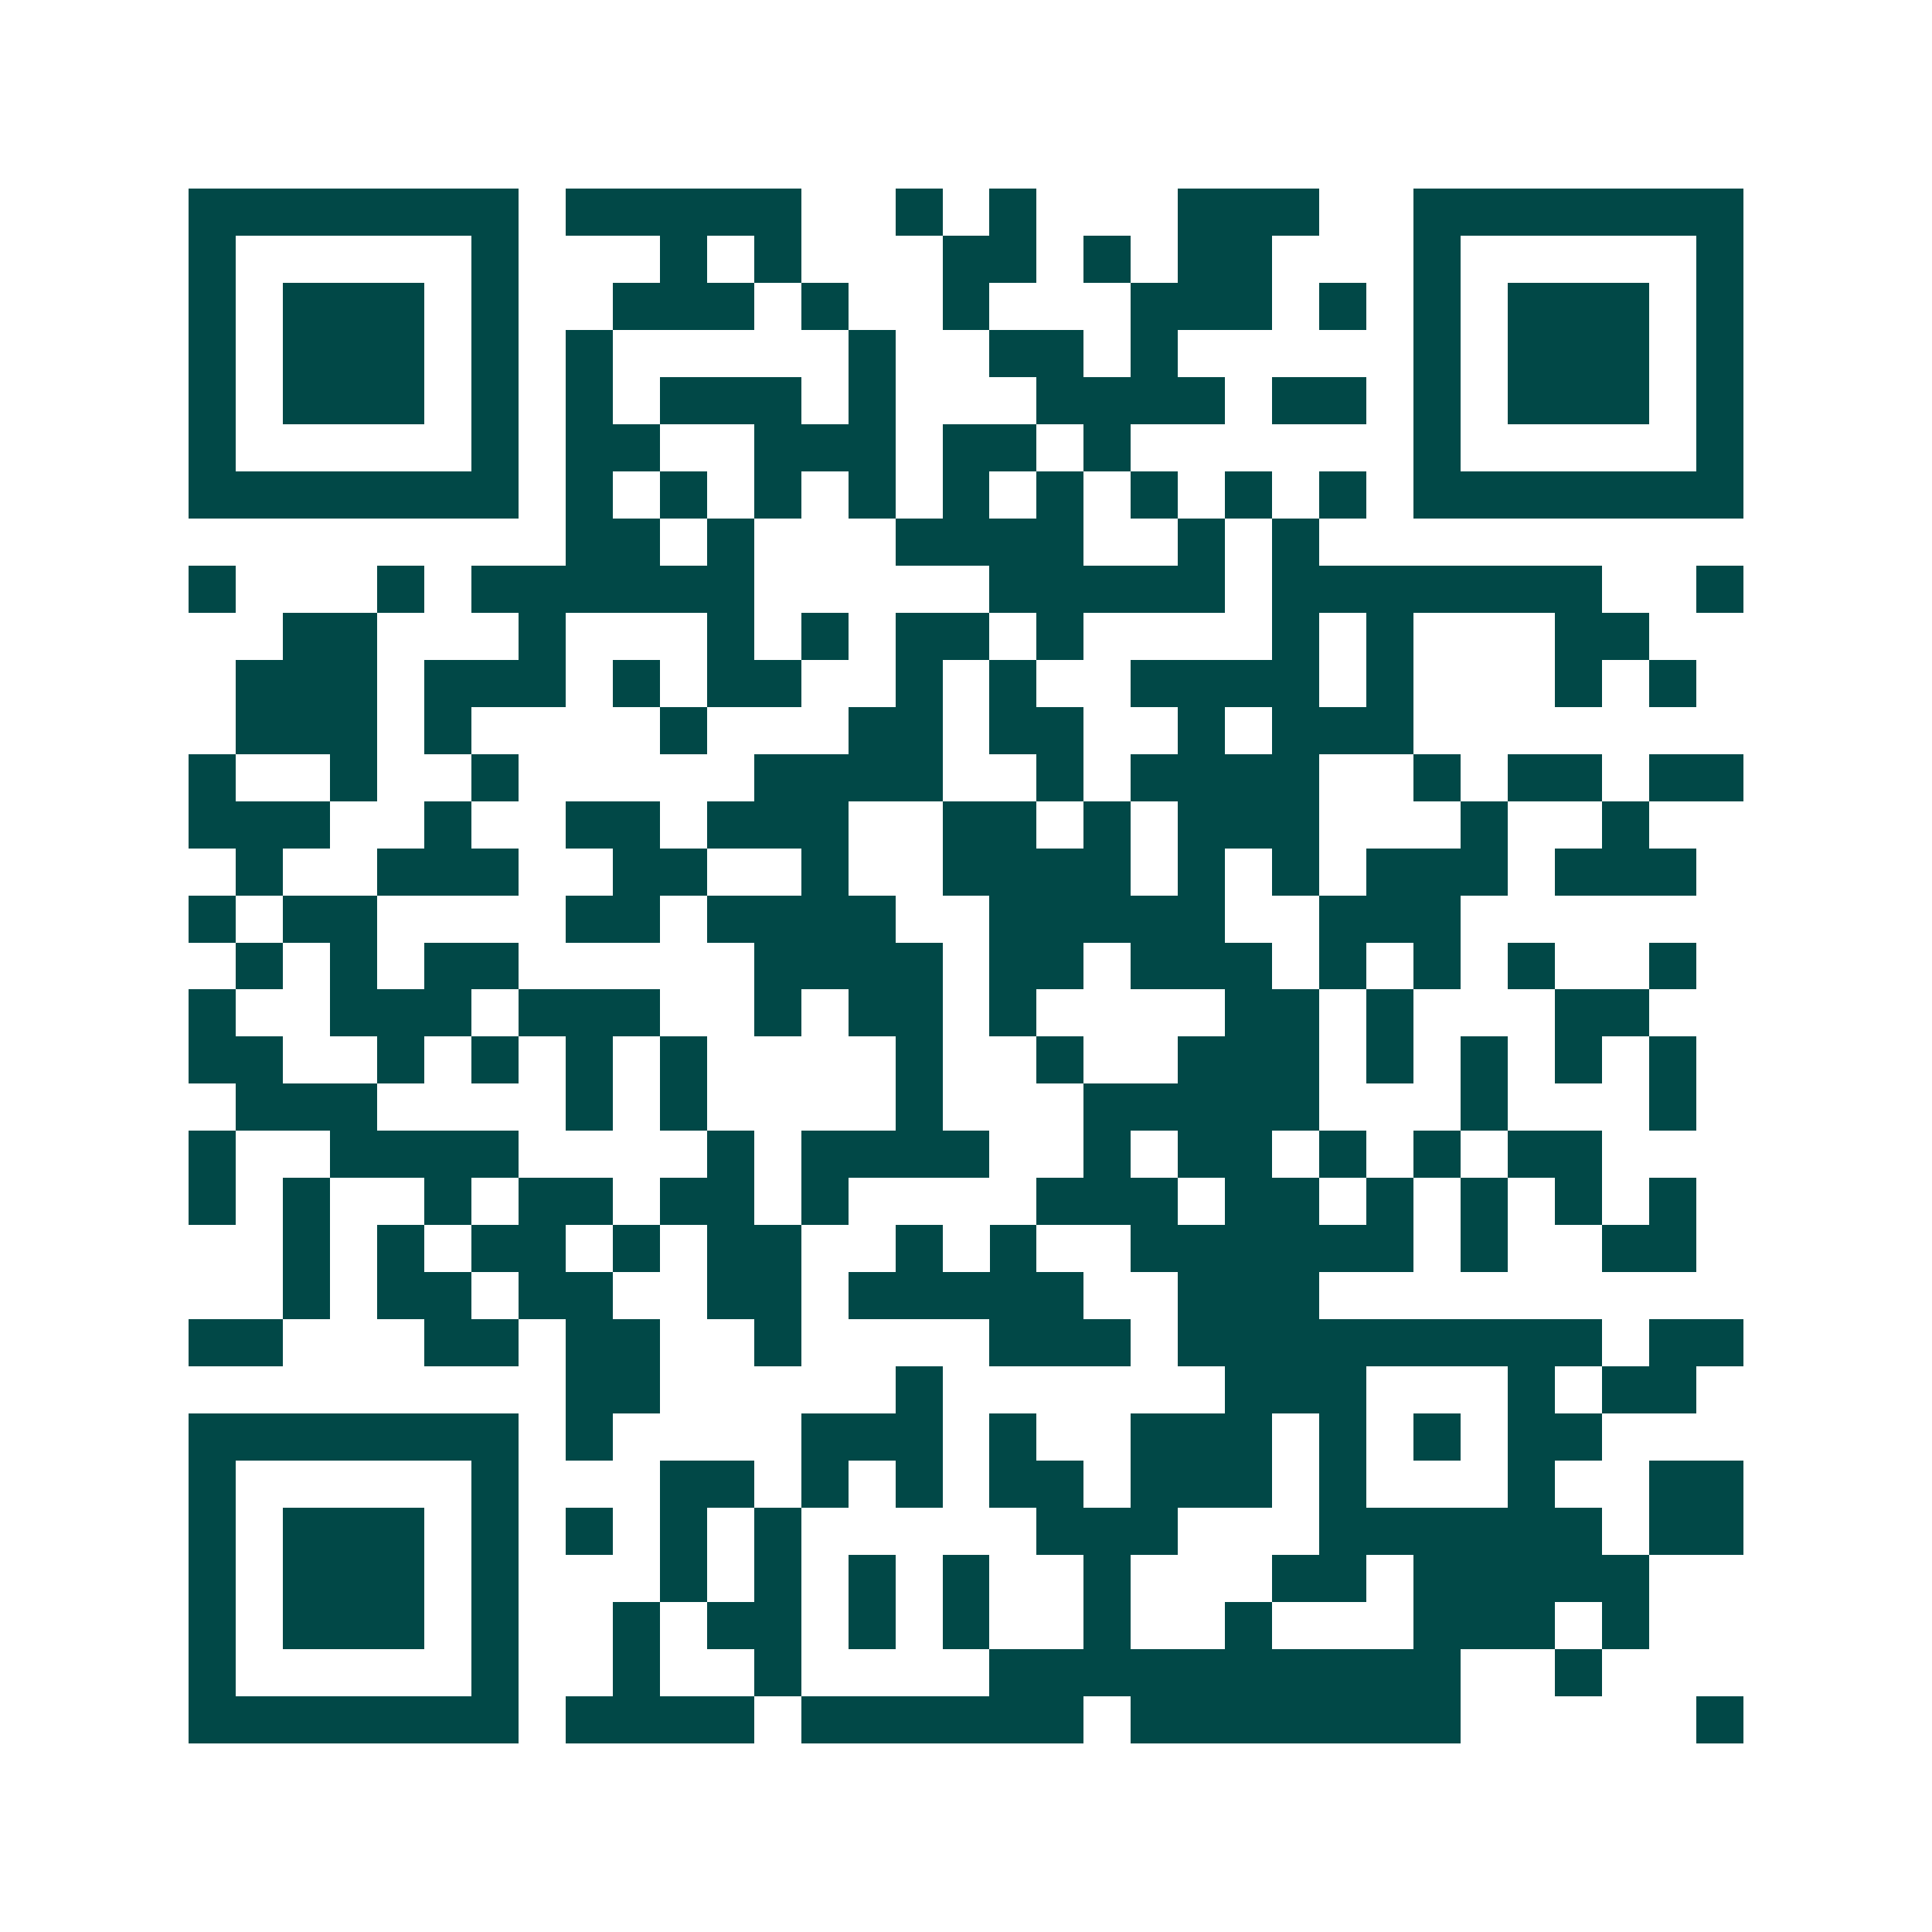 <svg xmlns="http://www.w3.org/2000/svg" width="200" height="200" viewBox="0 0 41 41" shape-rendering="crispEdges"><path fill="#ffffff" d="M0 0h41v41H0z"/><path stroke="#014847" d="M4 4.5h7m1 0h5m2 0h1m1 0h1m3 0h3m2 0h7M4 5.5h1m5 0h1m3 0h1m1 0h1m3 0h2m1 0h1m1 0h2m3 0h1m5 0h1M4 6.5h1m1 0h3m1 0h1m2 0h3m1 0h1m2 0h1m3 0h3m1 0h1m1 0h1m1 0h3m1 0h1M4 7.5h1m1 0h3m1 0h1m1 0h1m5 0h1m2 0h2m1 0h1m5 0h1m1 0h3m1 0h1M4 8.5h1m1 0h3m1 0h1m1 0h1m1 0h3m1 0h1m3 0h4m1 0h2m1 0h1m1 0h3m1 0h1M4 9.5h1m5 0h1m1 0h2m2 0h3m1 0h2m1 0h1m6 0h1m5 0h1M4 10.5h7m1 0h1m1 0h1m1 0h1m1 0h1m1 0h1m1 0h1m1 0h1m1 0h1m1 0h1m1 0h7M12 11.5h2m1 0h1m3 0h4m2 0h1m1 0h1M4 12.5h1m3 0h1m1 0h6m5 0h5m1 0h7m2 0h1M6 13.5h2m3 0h1m3 0h1m1 0h1m1 0h2m1 0h1m4 0h1m1 0h1m3 0h2M5 14.5h3m1 0h3m1 0h1m1 0h2m2 0h1m1 0h1m2 0h4m1 0h1m3 0h1m1 0h1M5 15.5h3m1 0h1m4 0h1m3 0h2m1 0h2m2 0h1m1 0h3M4 16.5h1m2 0h1m2 0h1m5 0h4m2 0h1m1 0h4m2 0h1m1 0h2m1 0h2M4 17.5h3m2 0h1m2 0h2m1 0h3m2 0h2m1 0h1m1 0h3m3 0h1m2 0h1M5 18.5h1m2 0h3m2 0h2m2 0h1m2 0h4m1 0h1m1 0h1m1 0h3m1 0h3M4 19.5h1m1 0h2m4 0h2m1 0h4m2 0h5m2 0h3M5 20.5h1m1 0h1m1 0h2m5 0h4m1 0h2m1 0h3m1 0h1m1 0h1m1 0h1m2 0h1M4 21.5h1m2 0h3m1 0h3m2 0h1m1 0h2m1 0h1m4 0h2m1 0h1m3 0h2M4 22.5h2m2 0h1m1 0h1m1 0h1m1 0h1m4 0h1m2 0h1m2 0h3m1 0h1m1 0h1m1 0h1m1 0h1M5 23.5h3m4 0h1m1 0h1m4 0h1m3 0h5m3 0h1m3 0h1M4 24.5h1m2 0h4m4 0h1m1 0h4m2 0h1m1 0h2m1 0h1m1 0h1m1 0h2M4 25.5h1m1 0h1m2 0h1m1 0h2m1 0h2m1 0h1m4 0h3m1 0h2m1 0h1m1 0h1m1 0h1m1 0h1M6 26.5h1m1 0h1m1 0h2m1 0h1m1 0h2m2 0h1m1 0h1m2 0h6m1 0h1m2 0h2M6 27.5h1m1 0h2m1 0h2m2 0h2m1 0h5m2 0h3M4 28.5h2m3 0h2m1 0h2m2 0h1m4 0h3m1 0h9m1 0h2M12 29.5h2m5 0h1m6 0h3m3 0h1m1 0h2M4 30.5h7m1 0h1m4 0h3m1 0h1m2 0h3m1 0h1m1 0h1m1 0h2M4 31.5h1m5 0h1m3 0h2m1 0h1m1 0h1m1 0h2m1 0h3m1 0h1m3 0h1m2 0h2M4 32.5h1m1 0h3m1 0h1m1 0h1m1 0h1m1 0h1m5 0h3m3 0h6m1 0h2M4 33.5h1m1 0h3m1 0h1m3 0h1m1 0h1m1 0h1m1 0h1m2 0h1m3 0h2m1 0h5M4 34.5h1m1 0h3m1 0h1m2 0h1m1 0h2m1 0h1m1 0h1m2 0h1m2 0h1m3 0h3m1 0h1M4 35.5h1m5 0h1m2 0h1m2 0h1m4 0h10m2 0h1M4 36.5h7m1 0h4m1 0h6m1 0h7m5 0h1"/></svg>
